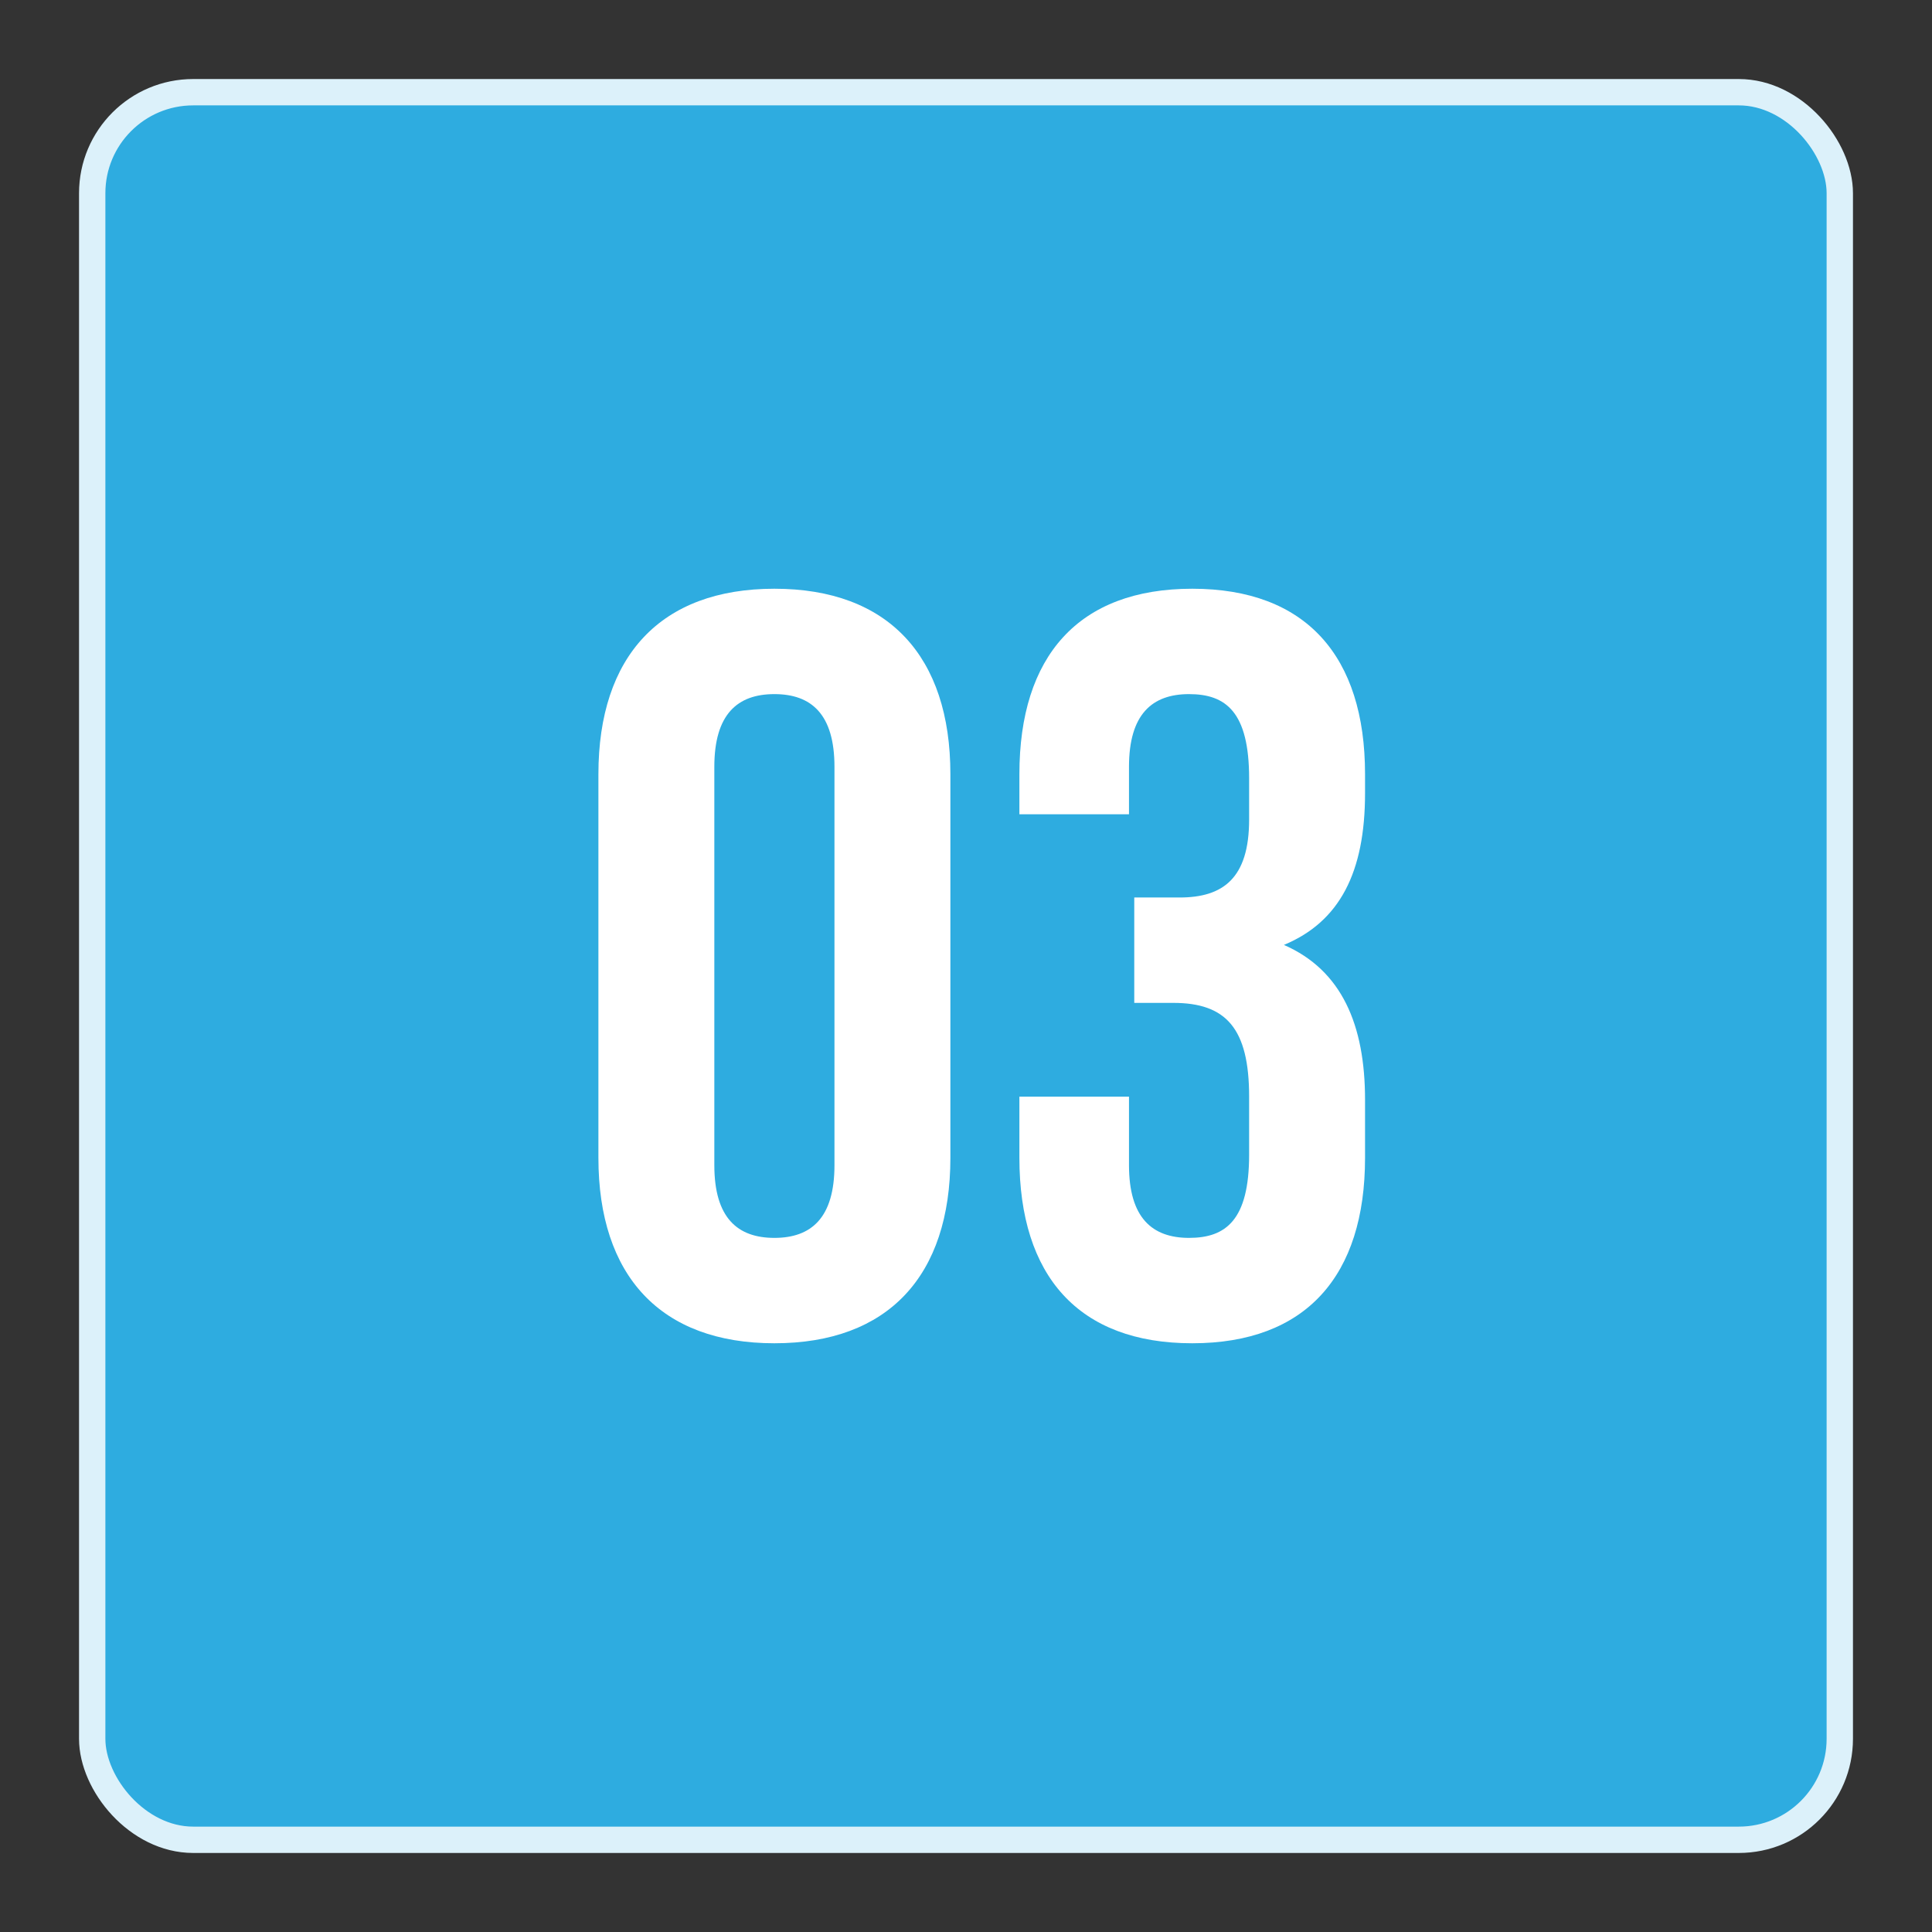 <?xml version="1.0" encoding="UTF-8"?> <svg xmlns="http://www.w3.org/2000/svg" width="220" height="220" viewBox="0 0 220 220" fill="none"><rect x="0" y="0" width="220" height="220" fill="#333333" stroke="none"/> <rect x="10.5" y="10.5" width="199" height="199" rx="11.5" fill="#2EACE0" stroke="#DCF1FA" stroke-width="3"></rect> <path d="M81.342 87.32C81.342 81.32 83.982 79.04 88.182 79.04C92.382 79.04 95.022 81.32 95.022 87.32V132.68C95.022 138.68 92.382 140.96 88.182 140.96C83.982 140.96 81.342 138.68 81.342 132.68V87.32ZM68.142 131.84C68.142 145.28 75.222 152.96 88.182 152.96C101.142 152.96 108.222 145.28 108.222 131.84V88.16C108.222 74.72 101.142 67.04 88.182 67.04C75.222 67.04 68.142 74.72 68.142 88.16V131.84ZM142.24 93.32C142.24 100.04 139.24 102.2 134.32 102.2H129.16V114.2H133.6C139.6 114.2 142.24 117.08 142.24 124.88V131.48C142.24 138.92 139.6 140.96 135.4 140.96C131.2 140.96 128.56 138.68 128.56 132.68V124.88H116.08V131.84C116.08 145.28 122.8 152.96 135.76 152.96C148.72 152.96 155.44 145.28 155.44 131.84V125.24C155.44 116.72 152.8 110.48 146.2 107.6C152.56 104.96 155.44 99.32 155.44 90.32V88.16C155.44 74.72 148.72 67.04 135.76 67.04C122.8 67.04 116.08 74.72 116.08 88.16V92.72H128.56V87.32C128.56 81.32 131.2 79.04 135.4 79.04C139.6 79.04 142.24 81.08 142.24 88.64V93.32Z" fill="white"></path> </svg> 